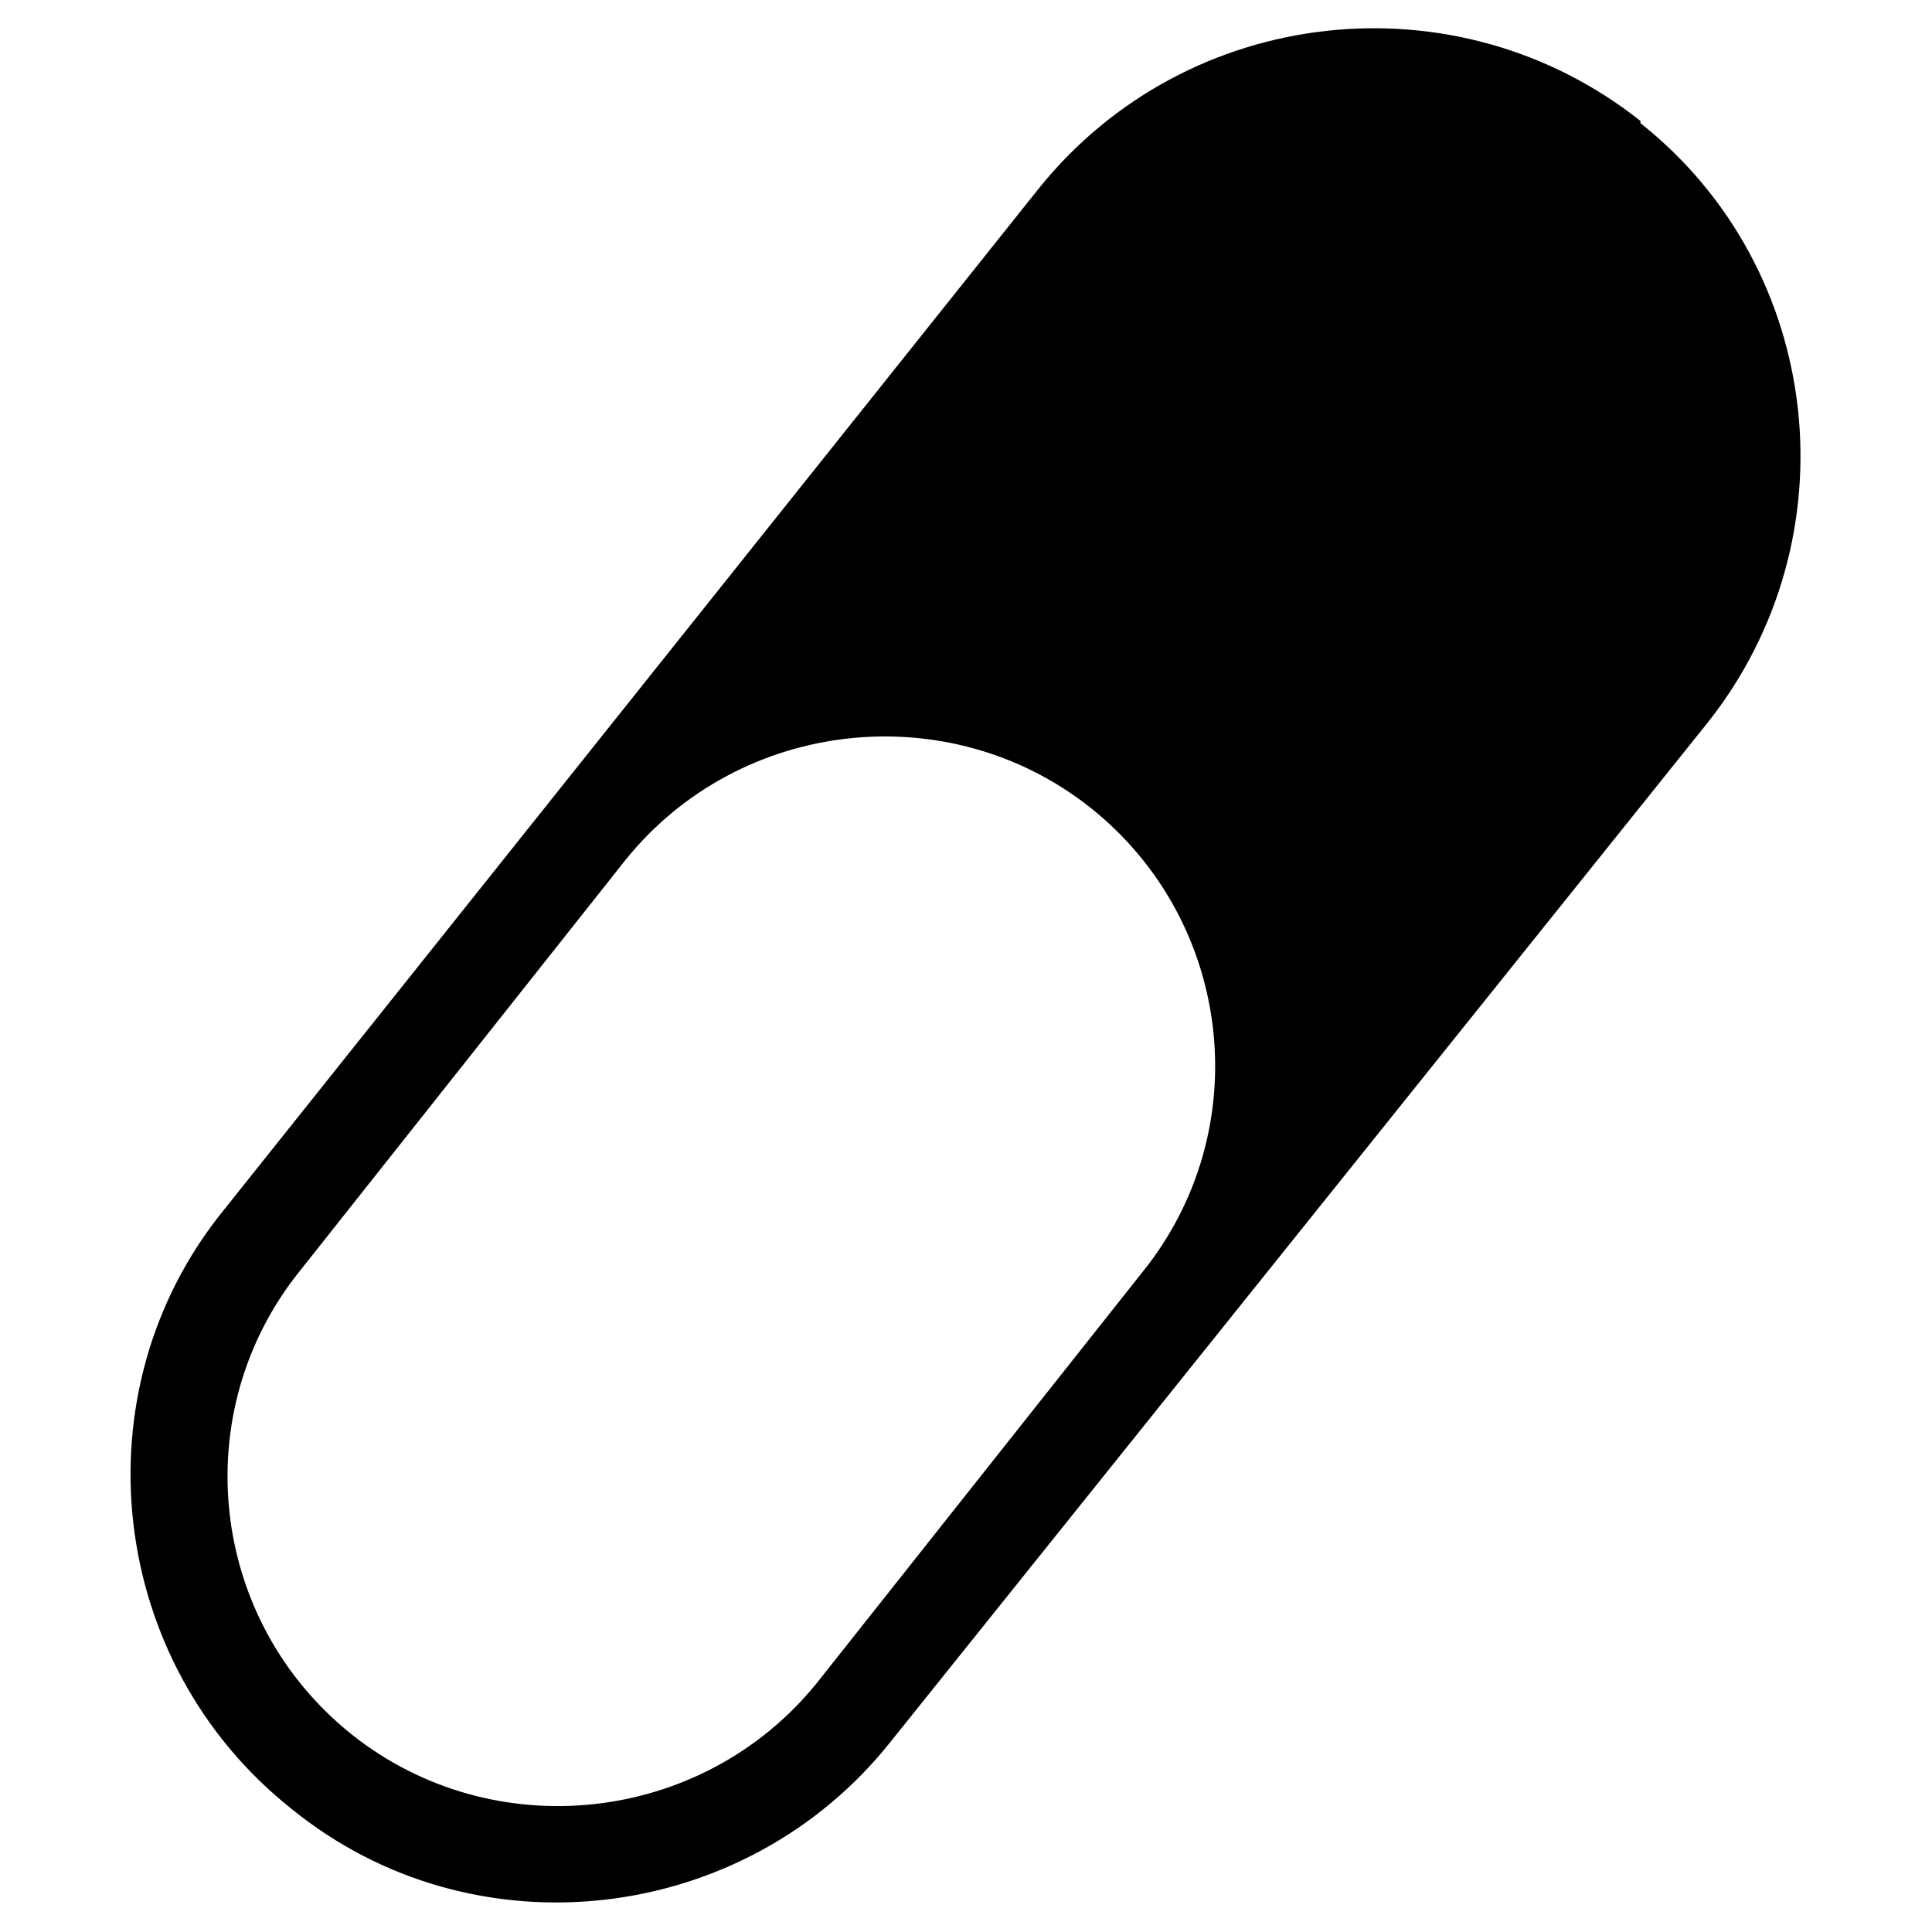 <?xml version="1.0" encoding="UTF-8"?>
<!-- Uploaded to: ICON Repo, www.svgrepo.com, Generator: ICON Repo Mixer Tools -->
<svg fill="#000000" width="800px" height="800px" version="1.1" viewBox="144 144 512 512" xmlns="http://www.w3.org/2000/svg">
 <path d="m578.74 176.05v0.594c48.773 38.664 56.508 110.04 17.844 158.82l-216.51 270.05c-38.664 48.773-110.64 57.102-158.82 17.844-48.773-38.664-57.102-110.64-17.844-158.82l215.92-270.64c39.258-48.773 110.64-56.508 159.41-17.844zm-145.73 182.02c38.066 30.336 44.016 85.652 13.68 123.13l-86.25 108.85c-30.336 37.473-85.652 43.422-123.13 13.68-38.066-30.336-44.016-85.652-13.68-123.13l86.25-108.85c30.336-37.473 85.652-43.422 123.13-13.68z" fill-rule="evenodd"/>
</svg>